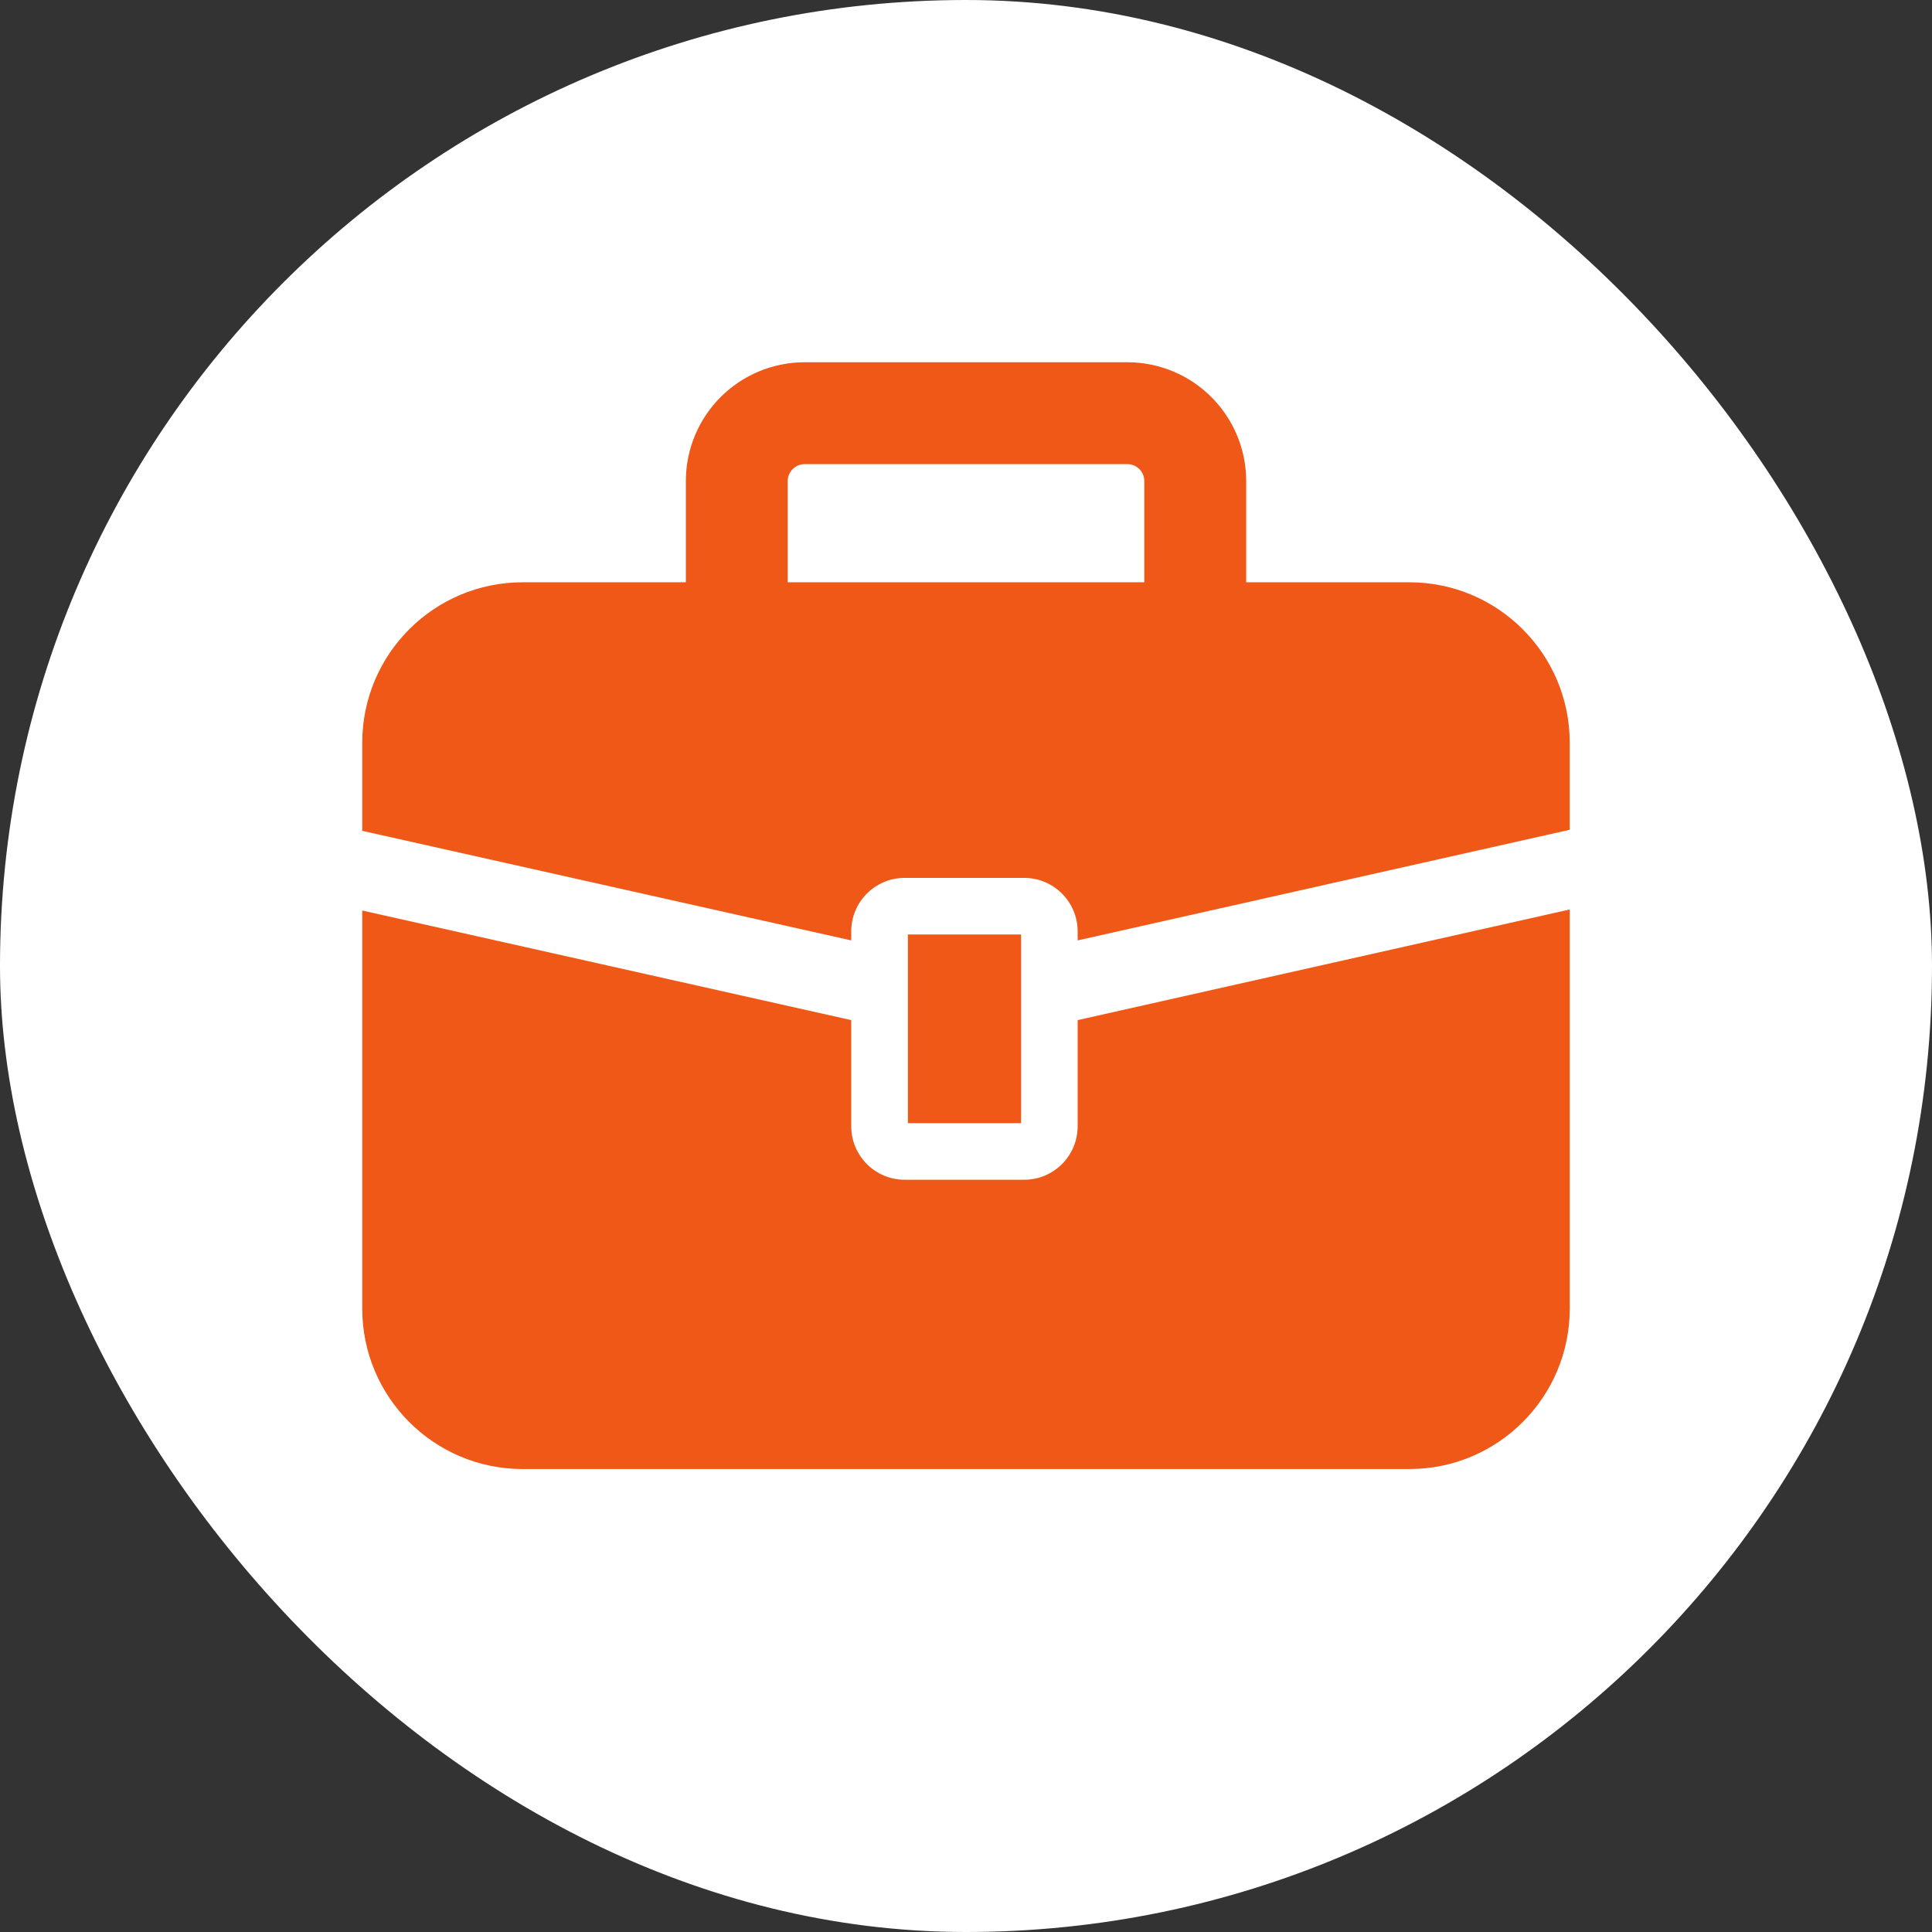 <svg width="80" height="80" viewBox="0 0 80 80" fill="none" xmlns="http://www.w3.org/2000/svg">
<rect x="0" y="0" width="80" height="80" fill="#333333" stroke="none"/>
<rect width="80" height="80" rx="40" fill="white"/>
<path d="M42.408 32.307H37.462L15 33.63V53.854C15 57.523 17.975 60.83 21.644 60.83H58.356C62.025 60.83 65 57.523 65 53.854V33.586L42.408 32.307Z" fill="white"/>
<path d="M44.623 46.636C44.623 47.86 43.631 48.851 42.408 48.851H37.462C36.239 48.851 35.248 47.86 35.248 46.636V42.241L15 37.703V54.186C15 57.856 17.975 60.83 21.644 60.83H58.356C62.025 60.83 65 57.856 65 54.186V37.659L44.623 42.241V46.636Z" fill="#F05818"/>
<path d="M42.281 38.695H37.594V46.507H42.281V38.695Z" fill="#F05818"/>
<path d="M46.681 15C48.033 14.999 49.277 15.555 50.16 16.442C51.048 17.326 51.603 18.57 51.602 19.922V24.111H58.356C62.025 24.111 64.999 27.085 64.999 30.755V34.359L44.623 38.94V38.566C44.623 37.343 43.63 36.351 42.407 36.351H37.463C36.24 36.351 35.248 37.343 35.248 38.566V38.94L15 34.403V30.755C15 27.086 17.974 24.111 21.643 24.111H28.4V19.922C28.398 18.57 28.953 17.326 29.84 16.442C30.725 15.555 31.968 14.999 33.321 15H46.681ZM33.321 19.219C33.121 19.22 32.959 19.294 32.824 19.424C32.694 19.56 32.618 19.721 32.617 19.922V24.111H47.383V19.922C47.382 19.721 47.308 19.559 47.178 19.424C47.044 19.294 46.881 19.22 46.681 19.219H33.321Z" fill="#F05818"/>
</svg>
